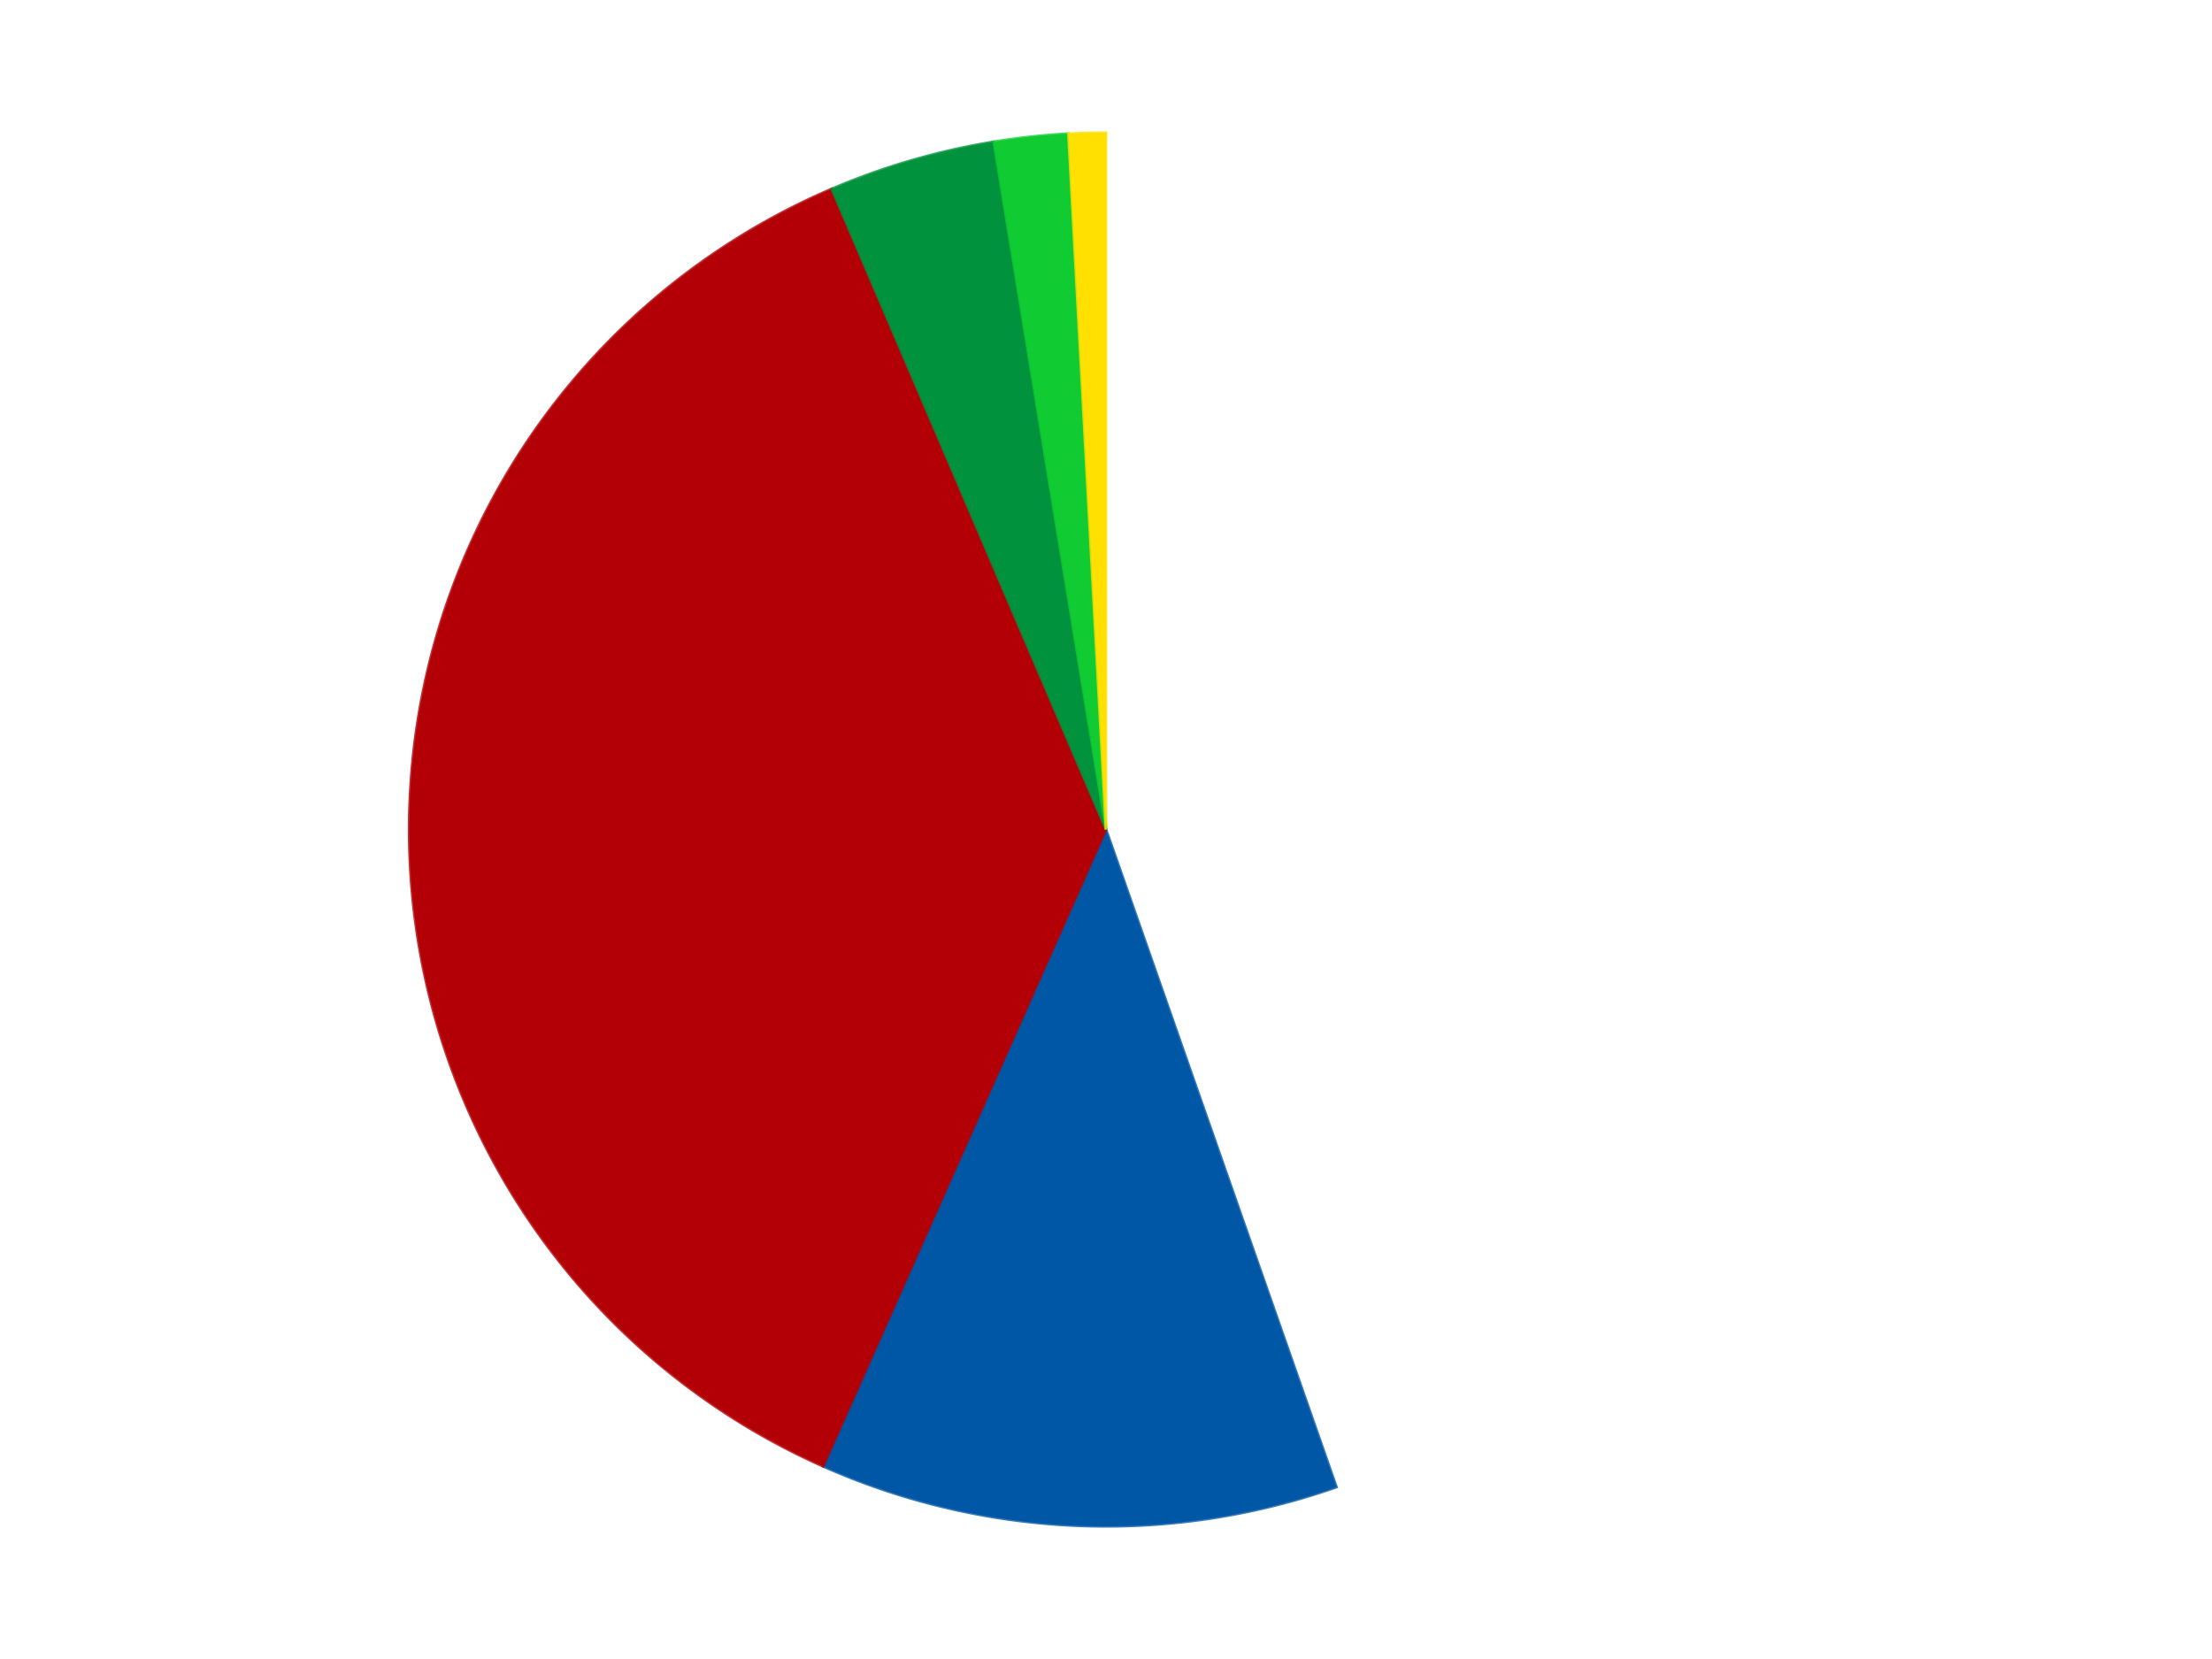 <?xml version='1.0' encoding='utf-8'?>
<svg xmlns="http://www.w3.org/2000/svg" xmlns:xlink="http://www.w3.org/1999/xlink" id="chart-3944abad-9b72-44f1-a218-19ba6c147b8a" class="pygal-chart" viewBox="0 0 800 600"><!--Generated with pygal 3.0.4 (lxml) ©Kozea 2012-2016 on 2024-07-06--><!--http://pygal.org--><!--http://github.com/Kozea/pygal--><defs><style type="text/css">#chart-3944abad-9b72-44f1-a218-19ba6c147b8a{-webkit-user-select:none;-webkit-font-smoothing:antialiased;font-family:Consolas,"Liberation Mono",Menlo,Courier,monospace}#chart-3944abad-9b72-44f1-a218-19ba6c147b8a .title{font-family:Consolas,"Liberation Mono",Menlo,Courier,monospace;font-size:16px}#chart-3944abad-9b72-44f1-a218-19ba6c147b8a .legends .legend text{font-family:Consolas,"Liberation Mono",Menlo,Courier,monospace;font-size:14px}#chart-3944abad-9b72-44f1-a218-19ba6c147b8a .axis text{font-family:Consolas,"Liberation Mono",Menlo,Courier,monospace;font-size:10px}#chart-3944abad-9b72-44f1-a218-19ba6c147b8a .axis text.major{font-family:Consolas,"Liberation Mono",Menlo,Courier,monospace;font-size:10px}#chart-3944abad-9b72-44f1-a218-19ba6c147b8a .text-overlay text.value{font-family:Consolas,"Liberation Mono",Menlo,Courier,monospace;font-size:16px}#chart-3944abad-9b72-44f1-a218-19ba6c147b8a .text-overlay text.label{font-family:Consolas,"Liberation Mono",Menlo,Courier,monospace;font-size:10px}#chart-3944abad-9b72-44f1-a218-19ba6c147b8a .tooltip{font-family:Consolas,"Liberation Mono",Menlo,Courier,monospace;font-size:14px}#chart-3944abad-9b72-44f1-a218-19ba6c147b8a text.no_data{font-family:Consolas,"Liberation Mono",Menlo,Courier,monospace;font-size:64px}
#chart-3944abad-9b72-44f1-a218-19ba6c147b8a{background-color:transparent}#chart-3944abad-9b72-44f1-a218-19ba6c147b8a path,#chart-3944abad-9b72-44f1-a218-19ba6c147b8a line,#chart-3944abad-9b72-44f1-a218-19ba6c147b8a rect,#chart-3944abad-9b72-44f1-a218-19ba6c147b8a circle{-webkit-transition:150ms;-moz-transition:150ms;transition:150ms}#chart-3944abad-9b72-44f1-a218-19ba6c147b8a .graph &gt; .background{fill:transparent}#chart-3944abad-9b72-44f1-a218-19ba6c147b8a .plot &gt; .background{fill:transparent}#chart-3944abad-9b72-44f1-a218-19ba6c147b8a .graph{fill:rgba(0,0,0,.87)}#chart-3944abad-9b72-44f1-a218-19ba6c147b8a text.no_data{fill:rgba(0,0,0,1)}#chart-3944abad-9b72-44f1-a218-19ba6c147b8a .title{fill:rgba(0,0,0,1)}#chart-3944abad-9b72-44f1-a218-19ba6c147b8a .legends .legend text{fill:rgba(0,0,0,.87)}#chart-3944abad-9b72-44f1-a218-19ba6c147b8a .legends .legend:hover text{fill:rgba(0,0,0,1)}#chart-3944abad-9b72-44f1-a218-19ba6c147b8a .axis .line{stroke:rgba(0,0,0,1)}#chart-3944abad-9b72-44f1-a218-19ba6c147b8a .axis .guide.line{stroke:rgba(0,0,0,.54)}#chart-3944abad-9b72-44f1-a218-19ba6c147b8a .axis .major.line{stroke:rgba(0,0,0,.87)}#chart-3944abad-9b72-44f1-a218-19ba6c147b8a .axis text.major{fill:rgba(0,0,0,1)}#chart-3944abad-9b72-44f1-a218-19ba6c147b8a .axis.y .guides:hover .guide.line,#chart-3944abad-9b72-44f1-a218-19ba6c147b8a .line-graph .axis.x .guides:hover .guide.line,#chart-3944abad-9b72-44f1-a218-19ba6c147b8a .stackedline-graph .axis.x .guides:hover .guide.line,#chart-3944abad-9b72-44f1-a218-19ba6c147b8a .xy-graph .axis.x .guides:hover .guide.line{stroke:rgba(0,0,0,1)}#chart-3944abad-9b72-44f1-a218-19ba6c147b8a .axis .guides:hover text{fill:rgba(0,0,0,1)}#chart-3944abad-9b72-44f1-a218-19ba6c147b8a .reactive{fill-opacity:1.0;stroke-opacity:.8;stroke-width:1}#chart-3944abad-9b72-44f1-a218-19ba6c147b8a .ci{stroke:rgba(0,0,0,.87)}#chart-3944abad-9b72-44f1-a218-19ba6c147b8a .reactive.active,#chart-3944abad-9b72-44f1-a218-19ba6c147b8a .active .reactive{fill-opacity:0.6;stroke-opacity:.9;stroke-width:4}#chart-3944abad-9b72-44f1-a218-19ba6c147b8a .ci .reactive.active{stroke-width:1.5}#chart-3944abad-9b72-44f1-a218-19ba6c147b8a .series text{fill:rgba(0,0,0,1)}#chart-3944abad-9b72-44f1-a218-19ba6c147b8a .tooltip rect{fill:transparent;stroke:rgba(0,0,0,1);-webkit-transition:opacity 150ms;-moz-transition:opacity 150ms;transition:opacity 150ms}#chart-3944abad-9b72-44f1-a218-19ba6c147b8a .tooltip .label{fill:rgba(0,0,0,.87)}#chart-3944abad-9b72-44f1-a218-19ba6c147b8a .tooltip .label{fill:rgba(0,0,0,.87)}#chart-3944abad-9b72-44f1-a218-19ba6c147b8a .tooltip .legend{font-size:.8em;fill:rgba(0,0,0,.54)}#chart-3944abad-9b72-44f1-a218-19ba6c147b8a .tooltip .x_label{font-size:.6em;fill:rgba(0,0,0,1)}#chart-3944abad-9b72-44f1-a218-19ba6c147b8a .tooltip .xlink{font-size:.5em;text-decoration:underline}#chart-3944abad-9b72-44f1-a218-19ba6c147b8a .tooltip .value{font-size:1.5em}#chart-3944abad-9b72-44f1-a218-19ba6c147b8a .bound{font-size:.5em}#chart-3944abad-9b72-44f1-a218-19ba6c147b8a .max-value{font-size:.75em;fill:rgba(0,0,0,.54)}#chart-3944abad-9b72-44f1-a218-19ba6c147b8a .map-element{fill:transparent;stroke:rgba(0,0,0,.54) !important}#chart-3944abad-9b72-44f1-a218-19ba6c147b8a .map-element .reactive{fill-opacity:inherit;stroke-opacity:inherit}#chart-3944abad-9b72-44f1-a218-19ba6c147b8a .color-0,#chart-3944abad-9b72-44f1-a218-19ba6c147b8a .color-0 a:visited{stroke:#F44336;fill:#F44336}#chart-3944abad-9b72-44f1-a218-19ba6c147b8a .color-1,#chart-3944abad-9b72-44f1-a218-19ba6c147b8a .color-1 a:visited{stroke:#3F51B5;fill:#3F51B5}#chart-3944abad-9b72-44f1-a218-19ba6c147b8a .color-2,#chart-3944abad-9b72-44f1-a218-19ba6c147b8a .color-2 a:visited{stroke:#009688;fill:#009688}#chart-3944abad-9b72-44f1-a218-19ba6c147b8a .color-3,#chart-3944abad-9b72-44f1-a218-19ba6c147b8a .color-3 a:visited{stroke:#FFC107;fill:#FFC107}#chart-3944abad-9b72-44f1-a218-19ba6c147b8a .color-4,#chart-3944abad-9b72-44f1-a218-19ba6c147b8a .color-4 a:visited{stroke:#FF5722;fill:#FF5722}#chart-3944abad-9b72-44f1-a218-19ba6c147b8a .color-5,#chart-3944abad-9b72-44f1-a218-19ba6c147b8a .color-5 a:visited{stroke:#9C27B0;fill:#9C27B0}#chart-3944abad-9b72-44f1-a218-19ba6c147b8a .text-overlay .color-0 text{fill:black}#chart-3944abad-9b72-44f1-a218-19ba6c147b8a .text-overlay .color-1 text{fill:black}#chart-3944abad-9b72-44f1-a218-19ba6c147b8a .text-overlay .color-2 text{fill:black}#chart-3944abad-9b72-44f1-a218-19ba6c147b8a .text-overlay .color-3 text{fill:black}#chart-3944abad-9b72-44f1-a218-19ba6c147b8a .text-overlay .color-4 text{fill:black}#chart-3944abad-9b72-44f1-a218-19ba6c147b8a .text-overlay .color-5 text{fill:black}
#chart-3944abad-9b72-44f1-a218-19ba6c147b8a text.no_data{text-anchor:middle}#chart-3944abad-9b72-44f1-a218-19ba6c147b8a .guide.line{fill:none}#chart-3944abad-9b72-44f1-a218-19ba6c147b8a .centered{text-anchor:middle}#chart-3944abad-9b72-44f1-a218-19ba6c147b8a .title{text-anchor:middle}#chart-3944abad-9b72-44f1-a218-19ba6c147b8a .legends .legend text{fill-opacity:1}#chart-3944abad-9b72-44f1-a218-19ba6c147b8a .axis.x text{text-anchor:middle}#chart-3944abad-9b72-44f1-a218-19ba6c147b8a .axis.x:not(.web) text[transform]{text-anchor:start}#chart-3944abad-9b72-44f1-a218-19ba6c147b8a .axis.x:not(.web) text[transform].backwards{text-anchor:end}#chart-3944abad-9b72-44f1-a218-19ba6c147b8a .axis.y text{text-anchor:end}#chart-3944abad-9b72-44f1-a218-19ba6c147b8a .axis.y text[transform].backwards{text-anchor:start}#chart-3944abad-9b72-44f1-a218-19ba6c147b8a .axis.y2 text{text-anchor:start}#chart-3944abad-9b72-44f1-a218-19ba6c147b8a .axis.y2 text[transform].backwards{text-anchor:end}#chart-3944abad-9b72-44f1-a218-19ba6c147b8a .axis .guide.line{stroke-dasharray:4,4;stroke:black}#chart-3944abad-9b72-44f1-a218-19ba6c147b8a .axis .major.guide.line{stroke-dasharray:6,6;stroke:black}#chart-3944abad-9b72-44f1-a218-19ba6c147b8a .horizontal .axis.y .guide.line,#chart-3944abad-9b72-44f1-a218-19ba6c147b8a .horizontal .axis.y2 .guide.line,#chart-3944abad-9b72-44f1-a218-19ba6c147b8a .vertical .axis.x .guide.line{opacity:0}#chart-3944abad-9b72-44f1-a218-19ba6c147b8a .horizontal .axis.always_show .guide.line,#chart-3944abad-9b72-44f1-a218-19ba6c147b8a .vertical .axis.always_show .guide.line{opacity:1 !important}#chart-3944abad-9b72-44f1-a218-19ba6c147b8a .axis.y .guides:hover .guide.line,#chart-3944abad-9b72-44f1-a218-19ba6c147b8a .axis.y2 .guides:hover .guide.line,#chart-3944abad-9b72-44f1-a218-19ba6c147b8a .axis.x .guides:hover .guide.line{opacity:1}#chart-3944abad-9b72-44f1-a218-19ba6c147b8a .axis .guides:hover text{opacity:1}#chart-3944abad-9b72-44f1-a218-19ba6c147b8a .nofill{fill:none}#chart-3944abad-9b72-44f1-a218-19ba6c147b8a .subtle-fill{fill-opacity:.2}#chart-3944abad-9b72-44f1-a218-19ba6c147b8a .dot{stroke-width:1px;fill-opacity:1;stroke-opacity:1}#chart-3944abad-9b72-44f1-a218-19ba6c147b8a .dot.active{stroke-width:5px}#chart-3944abad-9b72-44f1-a218-19ba6c147b8a .dot.negative{fill:transparent}#chart-3944abad-9b72-44f1-a218-19ba6c147b8a text,#chart-3944abad-9b72-44f1-a218-19ba6c147b8a tspan{stroke:none !important}#chart-3944abad-9b72-44f1-a218-19ba6c147b8a .series text.active{opacity:1}#chart-3944abad-9b72-44f1-a218-19ba6c147b8a .tooltip rect{fill-opacity:.95;stroke-width:.5}#chart-3944abad-9b72-44f1-a218-19ba6c147b8a .tooltip text{fill-opacity:1}#chart-3944abad-9b72-44f1-a218-19ba6c147b8a .showable{visibility:hidden}#chart-3944abad-9b72-44f1-a218-19ba6c147b8a .showable.shown{visibility:visible}#chart-3944abad-9b72-44f1-a218-19ba6c147b8a .gauge-background{fill:rgba(229,229,229,1);stroke:none}#chart-3944abad-9b72-44f1-a218-19ba6c147b8a .bg-lines{stroke:transparent;stroke-width:2px}</style><script type="text/javascript">window.pygal = window.pygal || {};window.pygal.config = window.pygal.config || {};window.pygal.config['3944abad-9b72-44f1-a218-19ba6c147b8a'] = {"allow_interruptions": false, "box_mode": "extremes", "classes": ["pygal-chart"], "css": ["file://style.css", "file://graph.css"], "defs": [], "disable_xml_declaration": false, "dots_size": 2.5, "dynamic_print_values": false, "explicit_size": false, "fill": false, "force_uri_protocol": "https", "formatter": null, "half_pie": false, "height": 600, "include_x_axis": false, "inner_radius": 0, "interpolate": null, "interpolation_parameters": {}, "interpolation_precision": 250, "inverse_y_axis": false, "js": ["//kozea.github.io/pygal.js/2.0.x/pygal-tooltips.min.js"], "legend_at_bottom": false, "legend_at_bottom_columns": null, "legend_box_size": 12, "logarithmic": false, "margin": 20, "margin_bottom": null, "margin_left": null, "margin_right": null, "margin_top": null, "max_scale": 16, "min_scale": 4, "missing_value_fill_truncation": "x", "no_data_text": "No data", "no_prefix": false, "order_min": null, "pretty_print": false, "print_labels": false, "print_values": false, "print_values_position": "center", "print_zeroes": true, "range": null, "rounded_bars": null, "secondary_range": null, "show_dots": true, "show_legend": false, "show_minor_x_labels": true, "show_minor_y_labels": true, "show_only_major_dots": false, "show_x_guides": false, "show_x_labels": true, "show_y_guides": true, "show_y_labels": true, "spacing": 10, "stack_from_top": false, "strict": false, "stroke": true, "stroke_style": null, "style": {"background": "transparent", "ci_colors": [], "colors": ["#F44336", "#3F51B5", "#009688", "#FFC107", "#FF5722", "#9C27B0", "#03A9F4", "#8BC34A", "#FF9800", "#E91E63", "#2196F3", "#4CAF50", "#FFEB3B", "#673AB7", "#00BCD4", "#CDDC39", "#9E9E9E", "#607D8B"], "dot_opacity": "1", "font_family": "Consolas, \"Liberation Mono\", Menlo, Courier, monospace", "foreground": "rgba(0, 0, 0, .87)", "foreground_strong": "rgba(0, 0, 0, 1)", "foreground_subtle": "rgba(0, 0, 0, .54)", "guide_stroke_color": "black", "guide_stroke_dasharray": "4,4", "label_font_family": "Consolas, \"Liberation Mono\", Menlo, Courier, monospace", "label_font_size": 10, "legend_font_family": "Consolas, \"Liberation Mono\", Menlo, Courier, monospace", "legend_font_size": 14, "major_guide_stroke_color": "black", "major_guide_stroke_dasharray": "6,6", "major_label_font_family": "Consolas, \"Liberation Mono\", Menlo, Courier, monospace", "major_label_font_size": 10, "no_data_font_family": "Consolas, \"Liberation Mono\", Menlo, Courier, monospace", "no_data_font_size": 64, "opacity": "1.0", "opacity_hover": "0.6", "plot_background": "transparent", "stroke_opacity": ".8", "stroke_opacity_hover": ".9", "stroke_width": "1", "stroke_width_hover": "4", "title_font_family": "Consolas, \"Liberation Mono\", Menlo, Courier, monospace", "title_font_size": 16, "tooltip_font_family": "Consolas, \"Liberation Mono\", Menlo, Courier, monospace", "tooltip_font_size": 14, "transition": "150ms", "value_background": "rgba(229, 229, 229, 1)", "value_colors": [], "value_font_family": "Consolas, \"Liberation Mono\", Menlo, Courier, monospace", "value_font_size": 16, "value_label_font_family": "Consolas, \"Liberation Mono\", Menlo, Courier, monospace", "value_label_font_size": 10}, "title": null, "tooltip_border_radius": 0, "tooltip_fancy_mode": true, "truncate_label": null, "truncate_legend": null, "width": 800, "x_label_rotation": 0, "x_labels": null, "x_labels_major": null, "x_labels_major_count": null, "x_labels_major_every": null, "x_title": null, "xrange": null, "y_label_rotation": 0, "y_labels": null, "y_labels_major": null, "y_labels_major_count": null, "y_labels_major_every": null, "y_title": null, "zero": 0, "legends": ["White", "Blue", "Red", "Green", "Bright Green", "Yellow"]}</script><script type="text/javascript" xlink:href="https://kozea.github.io/pygal.js/2.0.x/pygal-tooltips.min.js"/></defs><title>Pygal</title><g class="graph pie-graph vertical"><rect x="0" y="0" width="800" height="600" class="background"/><g transform="translate(20, 20)" class="plot"><rect x="0" y="0" width="760" height="560" class="background"/><g class="series serie-0 color-0"><g class="slices"><g class="slice" style="fill: #FFFFFF; stroke: #FFFFFF"><path d="M380 28 A252 252 0 0 1 463.345 517.818 L380 280 A0 0 0 0 0 380 280 z" class="slice reactive tooltip-trigger"/><desc class="value">104</desc><desc class="x centered">504.2146630515594</desc><desc class="y centered">258.8643078422407</desc></g></g></g><g class="series serie-1 color-1"><g class="slices"><g class="slice" style="fill: #0057A6; stroke: #0057A6"><path d="M463.345 517.818 A252 252 0 0 1 277.709 510.305 L380 280 A0 0 0 0 0 380 280 z" class="slice reactive tooltip-trigger"/><desc class="value">28</desc><desc class="x centered">374.90472868348354</desc><desc class="y centered">405.8969348721846</desc></g></g></g><g class="series serie-2 color-2"><g class="slices"><g class="slice" style="fill: #B30006; stroke: #B30006"><path d="M277.709 510.305 A252 252 0 0 1 280.824 48.336 L380 280 A0 0 0 0 0 380 280 z" class="slice reactive tooltip-trigger"/><desc class="value">86</desc><desc class="x centered">254.0028632997582</desc><desc class="y centered">279.1505629272376</desc></g></g></g><g class="series serie-3 color-3"><g class="slices"><g class="slice" style="fill: #00923D; stroke: #00923D"><path d="M280.824 48.336 A252 252 0 0 1 339.404 31.291 L380 280 A0 0 0 0 0 380 280 z" class="slice reactive tooltip-trigger"/><desc class="value">9</desc><desc class="x centered">344.7981806020314</desc><desc class="y centered">159.01722473396143</desc></g></g></g><g class="series serie-4 color-4"><g class="slices"><g class="slice" style="fill: #10CB31; stroke: #10CB31"><path d="M339.404 31.291 A252 252 0 0 1 366.415 28.366 L380 280 A0 0 0 0 0 380 280 z" class="slice reactive tooltip-trigger"/><desc class="value">4</desc><desc class="x centered">366.4352440477395</desc><desc class="y centered">154.73229707560046</desc></g></g></g><g class="series serie-5 color-5"><g class="slices"><g class="slice" style="fill: #FFE001; stroke: #FFE001"><path d="M366.415 28.366 A252 252 0 0 1 380 28 L380 280 A0 0 0 0 0 380 280 z" class="slice reactive tooltip-trigger"/><desc class="value">2</desc><desc class="x centered">376.60263776079813</desc><desc class="y centered">154.04581019348484</desc></g></g></g></g><g class="titles"/><g transform="translate(20, 20)" class="plot overlay"><g class="series serie-0 color-0"/><g class="series serie-1 color-1"/><g class="series serie-2 color-2"/><g class="series serie-3 color-3"/><g class="series serie-4 color-4"/><g class="series serie-5 color-5"/></g><g transform="translate(20, 20)" class="plot text-overlay"><g class="series serie-0 color-0"/><g class="series serie-1 color-1"/><g class="series serie-2 color-2"/><g class="series serie-3 color-3"/><g class="series serie-4 color-4"/><g class="series serie-5 color-5"/></g><g transform="translate(20, 20)" class="plot tooltip-overlay"><g transform="translate(0 0)" style="opacity: 0" class="tooltip"><rect rx="0" ry="0" width="0" height="0" class="tooltip-box"/><g class="text"/></g></g></g></svg>